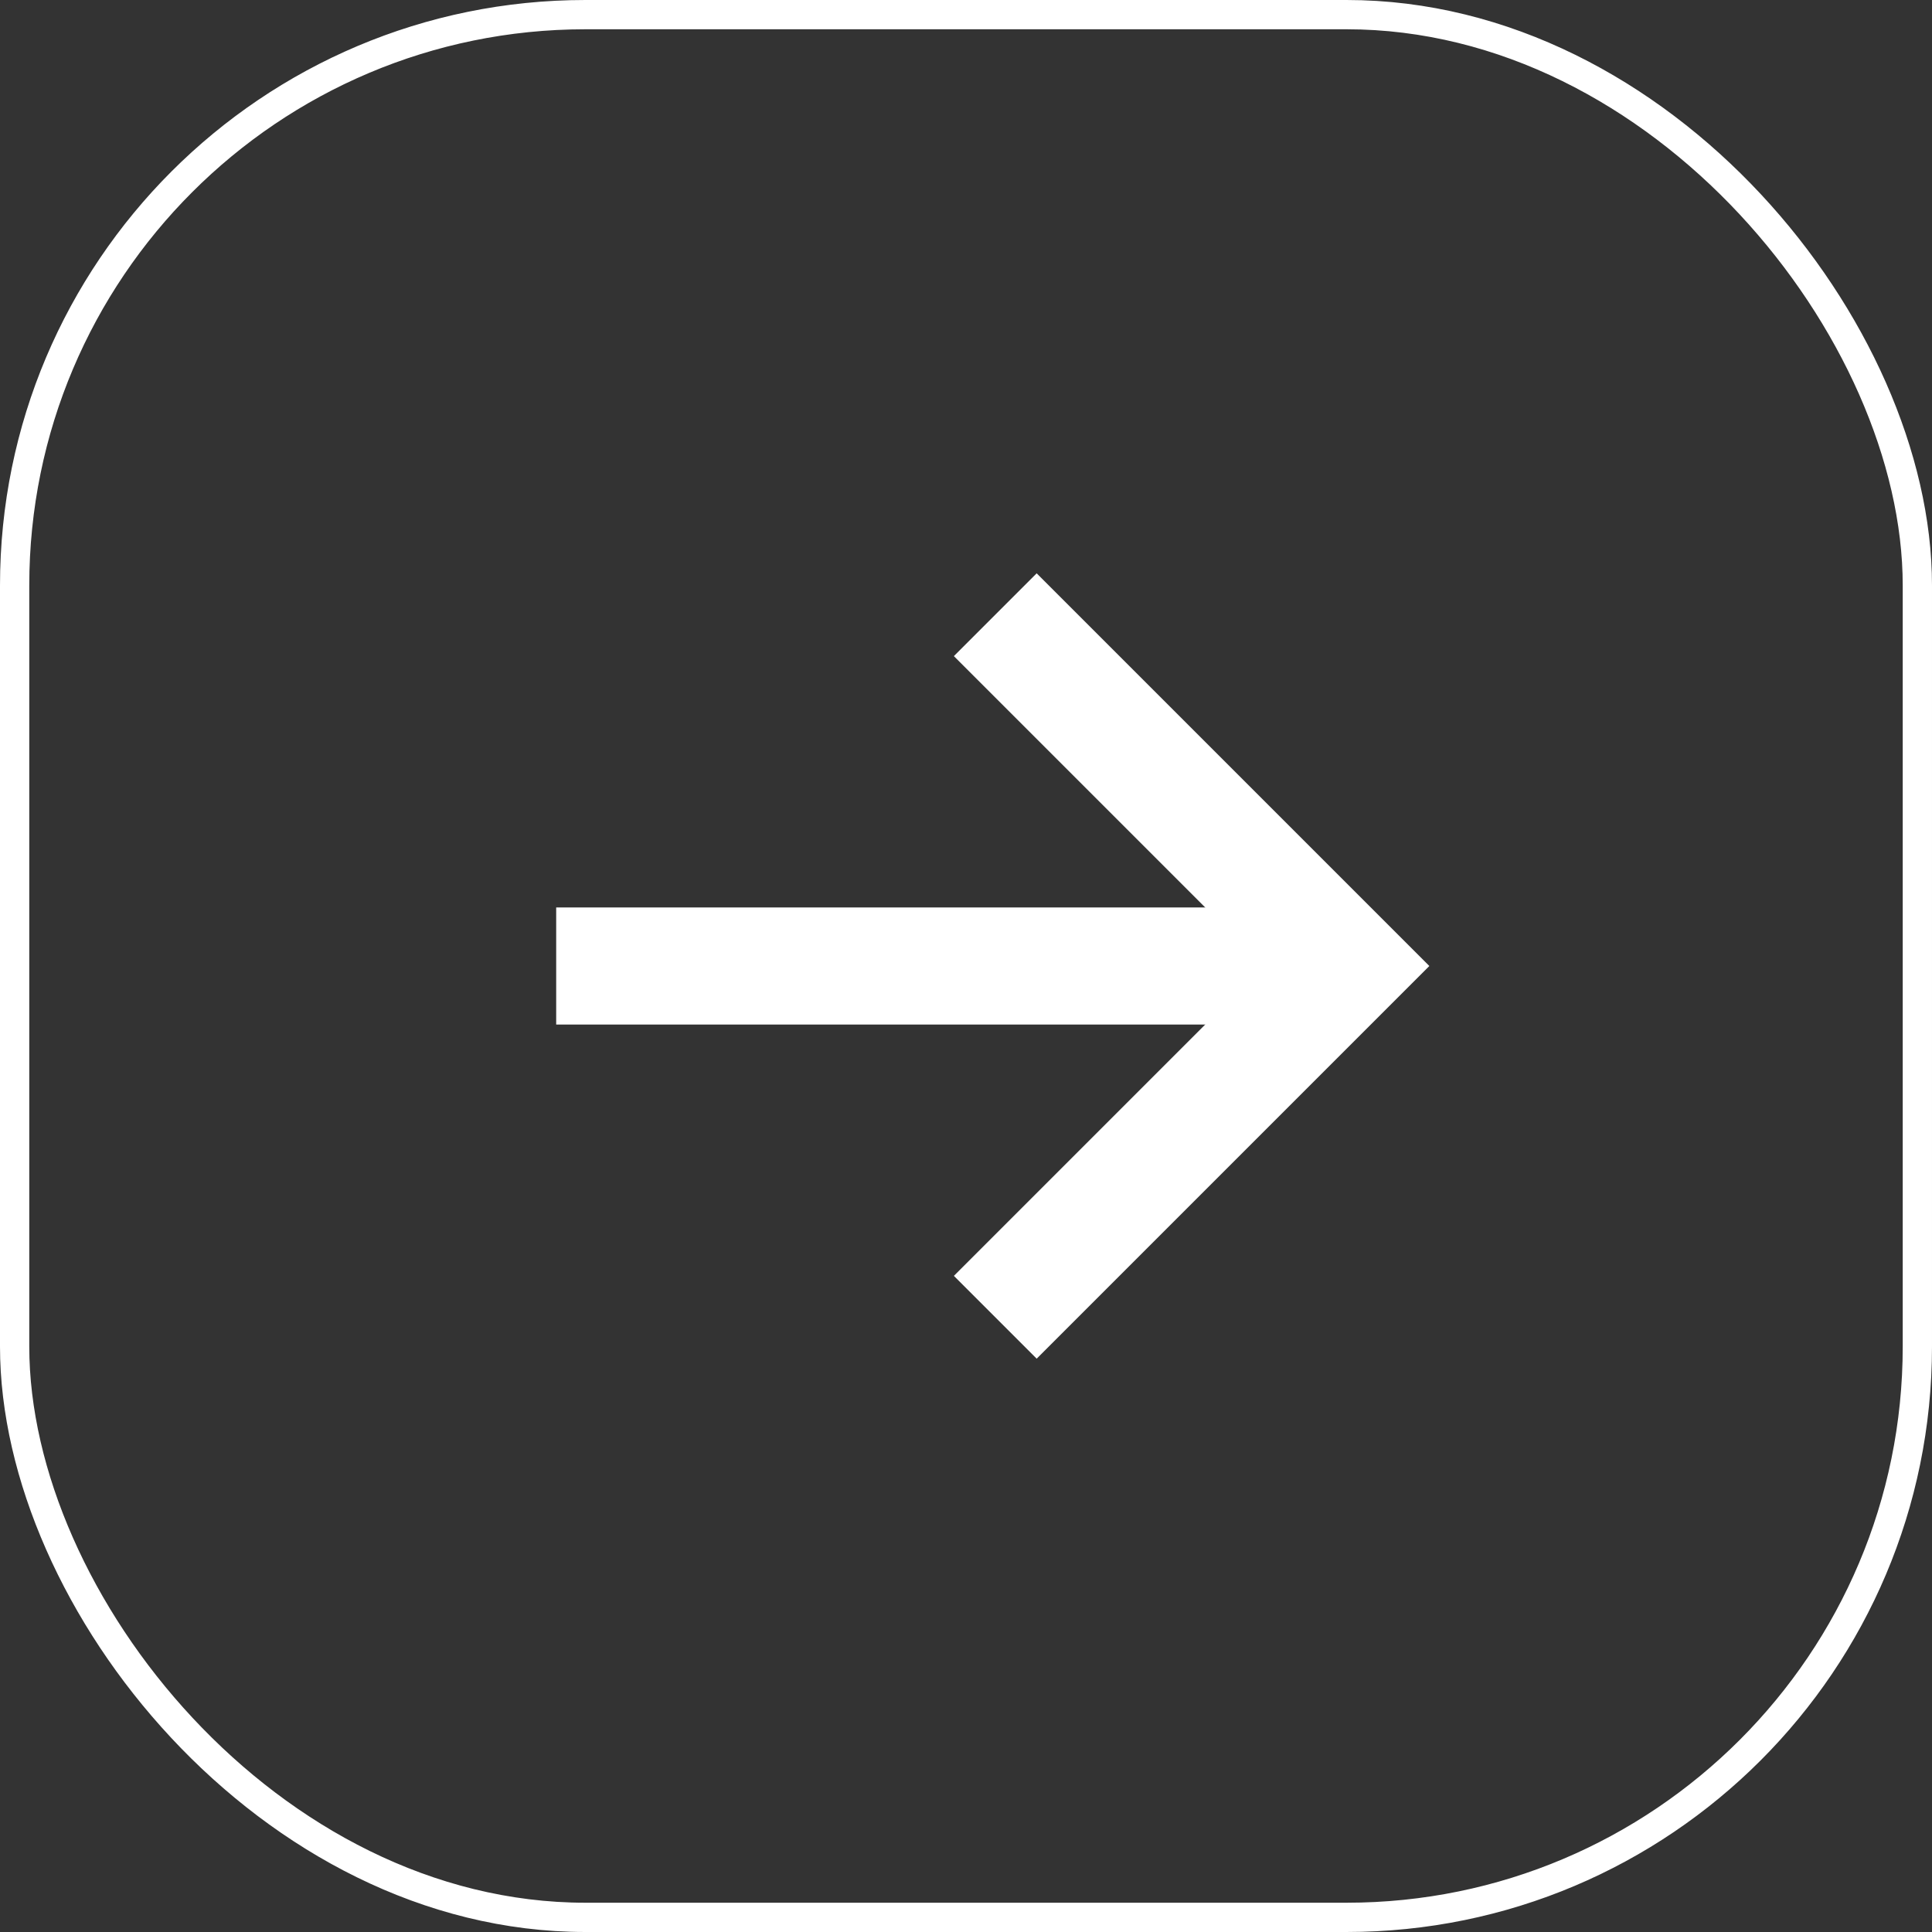 <?xml version="1.0" encoding="UTF-8"?> <svg xmlns="http://www.w3.org/2000/svg" width="66" height="66" viewBox="0 0 66 66" fill="none"><rect x="0" y="0" width="66" height="66" fill="#333333" stroke="none"/><rect x="0.5" y="0.5" width="65" height="65" rx="19.5" stroke="white"></rect><path d="M34 21L46 33L34 45" stroke="white" stroke-width="4" stroke-miterlimit="10"></path><path d="M46 33H19" stroke="white" stroke-width="4" stroke-miterlimit="10"></path></svg> 